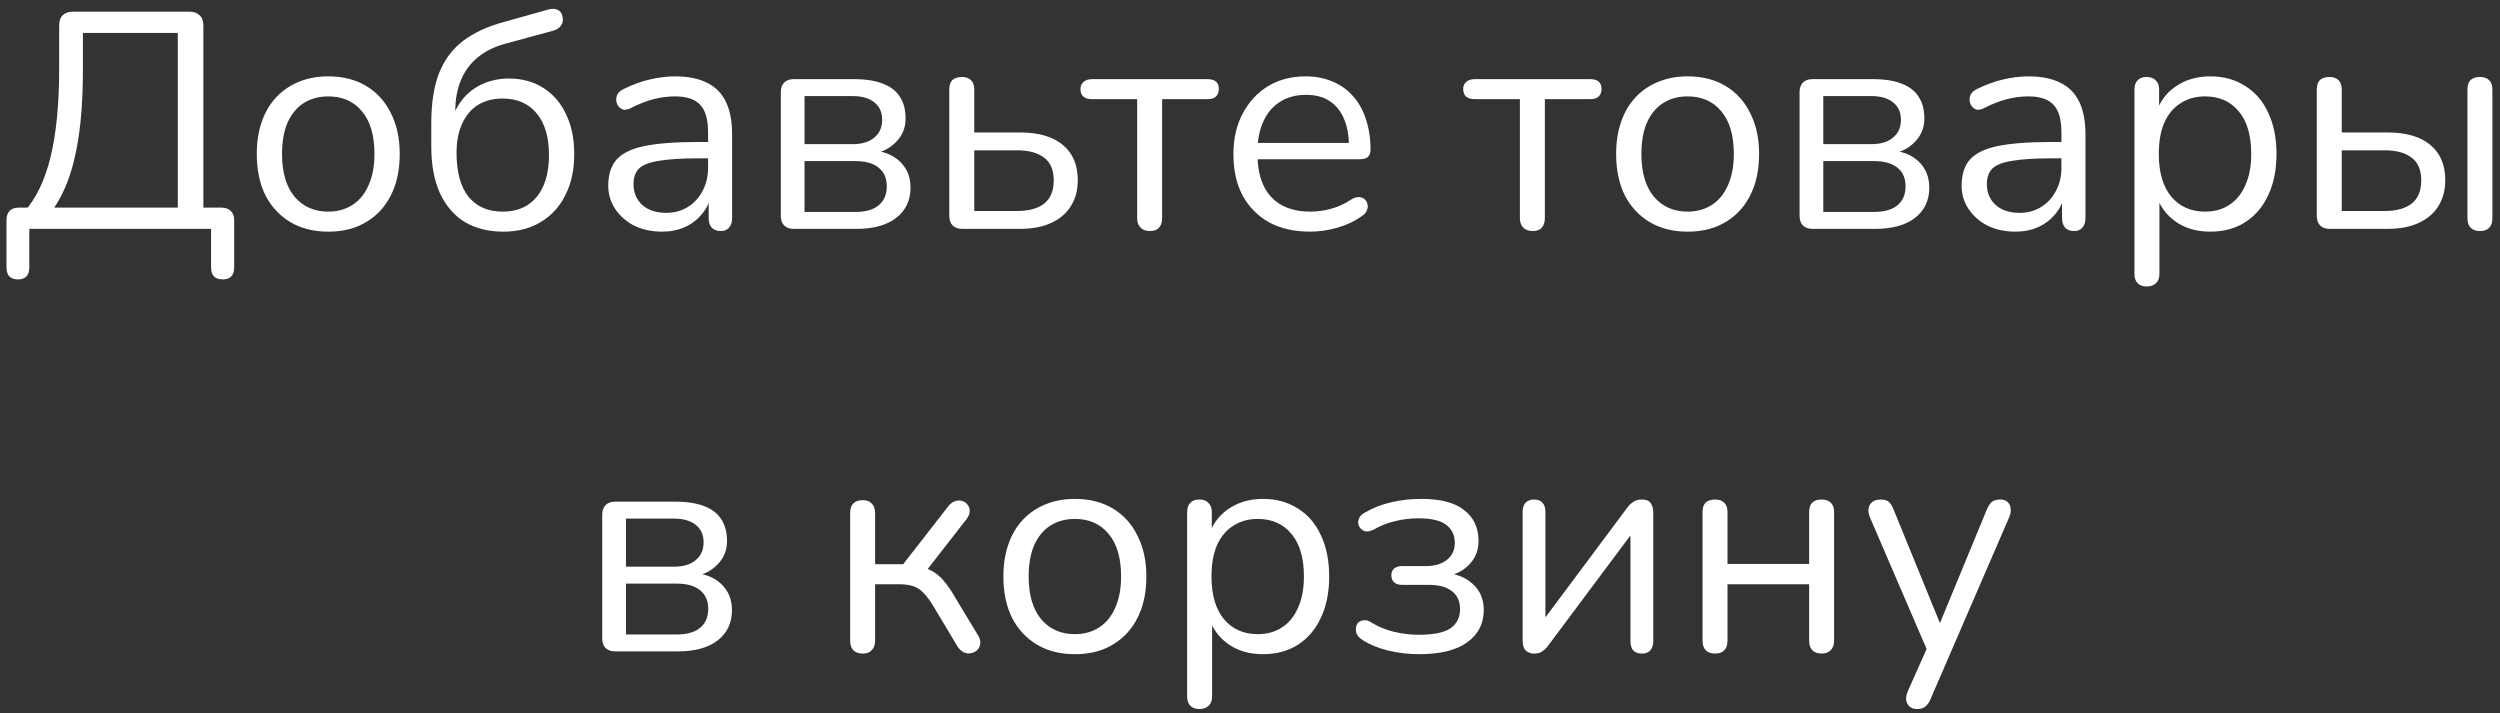 <?xml version="1.0" encoding="UTF-8"?> <svg xmlns="http://www.w3.org/2000/svg" width="284" height="81" viewBox="0 0 284 81" fill="none"><rect x="0" y="0" width="284" height="81" fill="#333333" stroke="none"/> <path d="M2.033 31.74C1.613 31.74 1.286 31.623 1.053 31.39C0.843 31.157 0.738 30.818 0.738 30.375V25.02C0.738 24.063 1.216 23.585 2.173 23.585H4.448L2.733 24.075C4.086 22.582 5.09 20.505 5.743 17.845C6.396 15.162 6.723 11.778 6.723 7.695V2.9C6.723 2.387 6.851 2.002 7.108 1.745C7.388 1.465 7.785 1.325 8.298 1.325H21.528C22.018 1.325 22.403 1.465 22.683 1.745C22.963 2.002 23.103 2.387 23.103 2.9V24.74L21.948 23.585H25.133C25.6 23.585 25.961 23.713 26.218 23.97C26.475 24.203 26.603 24.553 26.603 25.02V30.375C26.603 31.285 26.171 31.74 25.308 31.74C24.865 31.74 24.526 31.623 24.293 31.39C24.083 31.157 23.978 30.818 23.978 30.375V26H3.328V30.375C3.328 31.285 2.896 31.74 2.033 31.74ZM6.163 23.585H20.198V3.74H9.418V7.905C9.418 11.662 9.15 14.8 8.613 17.32C8.1 19.84 7.283 21.928 6.163 23.585ZM37.289 26.315C35.633 26.315 34.197 25.953 32.984 25.23C31.771 24.507 30.826 23.492 30.149 22.185C29.496 20.855 29.169 19.292 29.169 17.495C29.169 16.142 29.356 14.928 29.729 13.855C30.102 12.758 30.651 11.825 31.374 11.055C32.097 10.285 32.949 9.702 33.929 9.305C34.932 8.885 36.053 8.675 37.289 8.675C38.946 8.675 40.381 9.037 41.594 9.76C42.807 10.483 43.741 11.51 44.394 12.84C45.071 14.147 45.409 15.698 45.409 17.495C45.409 18.848 45.222 20.062 44.849 21.135C44.476 22.208 43.928 23.142 43.204 23.935C42.481 24.705 41.617 25.3 40.614 25.72C39.634 26.117 38.526 26.315 37.289 26.315ZM37.289 24.04C38.339 24.04 39.261 23.783 40.054 23.27C40.847 22.757 41.454 22.01 41.874 21.03C42.318 20.05 42.539 18.872 42.539 17.495C42.539 15.372 42.061 13.75 41.104 12.63C40.171 11.51 38.899 10.95 37.289 10.95C36.216 10.95 35.282 11.207 34.489 11.72C33.719 12.21 33.112 12.945 32.669 13.925C32.249 14.882 32.039 16.072 32.039 17.495C32.039 19.595 32.517 21.217 33.474 22.36C34.431 23.48 35.703 24.04 37.289 24.04ZM57.183 26.315C55.503 26.315 54.045 25.953 52.808 25.23C51.595 24.483 50.65 23.387 49.973 21.94C49.32 20.493 48.993 18.72 48.993 16.62V13.995C48.993 11.732 49.285 9.842 49.868 8.325C50.475 6.808 51.385 5.583 52.598 4.65C53.835 3.717 55.363 3.005 57.183 2.515L62.293 1.08C62.713 0.963 63.063 0.975 63.343 1.115C63.647 1.255 63.833 1.512 63.903 1.885C63.997 2.282 63.938 2.62 63.728 2.9C63.542 3.18 63.238 3.378 62.818 3.495L57.393 4.965C56.133 5.315 55.083 5.84 54.243 6.54C53.403 7.24 52.773 8.103 52.353 9.13C51.933 10.133 51.723 11.277 51.723 12.56V13.925H51.233C51.513 12.898 51.957 12.012 52.563 11.265C53.17 10.518 53.917 9.947 54.803 9.55C55.713 9.13 56.717 8.92 57.813 8.92C59.283 8.92 60.578 9.27 61.698 9.97C62.818 10.67 63.682 11.662 64.288 12.945C64.918 14.228 65.233 15.757 65.233 17.53C65.233 19.303 64.895 20.855 64.218 22.185C63.565 23.492 62.632 24.507 61.418 25.23C60.228 25.953 58.817 26.315 57.183 26.315ZM57.078 24.04C58.198 24.04 59.143 23.795 59.913 23.305C60.707 22.792 61.313 22.057 61.733 21.1C62.153 20.143 62.363 18.977 62.363 17.6C62.363 15.57 61.897 13.995 60.963 12.875C60.03 11.755 58.747 11.195 57.113 11.195C56.017 11.195 55.072 11.44 54.278 11.93C53.508 12.42 52.913 13.132 52.493 14.065C52.073 14.975 51.863 16.072 51.863 17.355C51.863 19.548 52.318 21.217 53.228 22.36C54.162 23.48 55.445 24.04 57.078 24.04ZM75.223 26.315C74.056 26.315 73.006 26.093 72.073 25.65C71.163 25.183 70.439 24.553 69.903 23.76C69.366 22.967 69.098 22.08 69.098 21.1C69.098 19.84 69.413 18.848 70.043 18.125C70.696 17.402 71.758 16.888 73.228 16.585C74.721 16.282 76.751 16.13 79.318 16.13H80.893V17.985H79.353C77.463 17.985 75.969 18.078 74.873 18.265C73.799 18.428 73.041 18.72 72.598 19.14C72.178 19.56 71.968 20.155 71.968 20.925C71.968 21.882 72.294 22.663 72.948 23.27C73.624 23.877 74.534 24.18 75.678 24.18C76.611 24.18 77.428 23.958 78.128 23.515C78.851 23.072 79.411 22.465 79.808 21.695C80.228 20.925 80.438 20.038 80.438 19.035V15.045C80.438 13.598 80.146 12.56 79.563 11.93C78.979 11.277 78.023 10.95 76.693 10.95C75.876 10.95 75.059 11.055 74.243 11.265C73.426 11.475 72.563 11.813 71.653 12.28C71.326 12.443 71.046 12.502 70.813 12.455C70.579 12.385 70.393 12.257 70.253 12.07C70.113 11.883 70.031 11.673 70.008 11.44C69.984 11.183 70.031 10.938 70.148 10.705C70.288 10.472 70.498 10.285 70.778 10.145C71.804 9.632 72.819 9.258 73.823 9.025C74.826 8.792 75.783 8.675 76.693 8.675C78.163 8.675 79.376 8.92 80.333 9.41C81.289 9.877 82.001 10.6 82.468 11.58C82.934 12.537 83.168 13.773 83.168 15.29V24.775C83.168 25.242 83.051 25.603 82.818 25.86C82.608 26.117 82.293 26.245 81.873 26.245C81.429 26.245 81.091 26.117 80.858 25.86C80.624 25.603 80.508 25.242 80.508 24.775V22.045H80.823C80.636 22.932 80.274 23.69 79.738 24.32C79.224 24.95 78.583 25.44 77.813 25.79C77.043 26.14 76.179 26.315 75.223 26.315ZM90.17 26C89.703 26 89.341 25.872 89.085 25.615C88.828 25.358 88.7 24.997 88.7 24.53V10.46C88.7 9.993 88.828 9.632 89.085 9.375C89.341 9.118 89.703 8.99 90.17 8.99H96.995C98.348 8.99 99.456 9.165 100.32 9.515C101.183 9.842 101.825 10.343 102.245 11.02C102.665 11.673 102.875 12.49 102.875 13.47C102.875 14.543 102.49 15.453 101.72 16.2C100.973 16.947 99.993 17.39 98.78 17.53V17.075C100.226 17.122 101.358 17.53 102.175 18.3C103.015 19.07 103.435 20.073 103.435 21.31C103.435 22.757 102.898 23.9 101.825 24.74C100.751 25.58 99.235 26 97.275 26H90.17ZM91.395 24.075H97.17C98.313 24.075 99.188 23.83 99.795 23.34C100.425 22.827 100.74 22.103 100.74 21.17C100.74 20.237 100.425 19.525 99.795 19.035C99.188 18.545 98.313 18.3 97.17 18.3H91.395V24.075ZM91.395 16.375H96.855C97.905 16.375 98.721 16.13 99.305 15.64C99.911 15.15 100.215 14.473 100.215 13.61C100.215 12.747 99.911 12.082 99.305 11.615C98.721 11.148 97.905 10.915 96.855 10.915H91.395V16.375ZM109.31 26C108.844 26 108.482 25.872 108.225 25.615C107.969 25.358 107.84 24.997 107.84 24.53V10.18C107.84 9.69 107.957 9.328 108.19 9.095C108.447 8.862 108.809 8.745 109.275 8.745C109.719 8.745 110.057 8.862 110.29 9.095C110.547 9.328 110.675 9.69 110.675 10.18V15.045H115.82C117.99 15.045 119.635 15.523 120.755 16.48C121.875 17.413 122.435 18.743 122.435 20.47C122.435 21.613 122.167 22.605 121.63 23.445C121.117 24.262 120.37 24.892 119.39 25.335C118.434 25.778 117.244 26 115.82 26H109.31ZM110.675 23.97H115.54C116.87 23.97 117.897 23.69 118.62 23.13C119.344 22.547 119.705 21.672 119.705 20.505C119.705 19.315 119.344 18.452 118.62 17.915C117.897 17.355 116.87 17.075 115.54 17.075H110.675V23.97ZM130.618 26.245C130.175 26.245 129.825 26.117 129.568 25.86C129.311 25.603 129.183 25.242 129.183 24.775V11.265H124.073C123.186 11.265 122.743 10.88 122.743 10.11C122.743 9.76 122.86 9.492 123.093 9.305C123.326 9.095 123.653 8.99 124.073 8.99H137.163C138.026 8.99 138.458 9.363 138.458 10.11C138.458 10.483 138.341 10.775 138.108 10.985C137.898 11.172 137.583 11.265 137.163 11.265H132.018V24.775C132.018 25.242 131.901 25.603 131.668 25.86C131.458 26.117 131.108 26.245 130.618 26.245ZM148.831 26.315C147.035 26.315 145.483 25.965 144.176 25.265C142.893 24.542 141.89 23.527 141.166 22.22C140.466 20.913 140.116 19.35 140.116 17.53C140.116 15.757 140.466 14.217 141.166 12.91C141.866 11.58 142.823 10.542 144.036 9.795C145.273 9.048 146.696 8.675 148.306 8.675C149.45 8.675 150.476 8.873 151.386 9.27C152.296 9.643 153.066 10.192 153.696 10.915C154.35 11.638 154.84 12.513 155.166 13.54C155.516 14.567 155.691 15.722 155.691 17.005C155.691 17.378 155.586 17.658 155.376 17.845C155.166 18.008 154.863 18.09 154.466 18.09H142.286V16.235H153.801L153.241 16.69C153.241 15.43 153.055 14.368 152.681 13.505C152.308 12.618 151.76 11.942 151.036 11.475C150.336 11.008 149.45 10.775 148.376 10.775C147.186 10.775 146.171 11.055 145.331 11.615C144.515 12.152 143.896 12.91 143.476 13.89C143.056 14.847 142.846 15.967 142.846 17.25V17.46C142.846 19.607 143.36 21.24 144.386 22.36C145.436 23.48 146.918 24.04 148.831 24.04C149.625 24.04 150.406 23.935 151.176 23.725C151.97 23.515 152.74 23.165 153.486 22.675C153.813 22.465 154.105 22.372 154.361 22.395C154.641 22.395 154.863 22.477 155.026 22.64C155.19 22.78 155.295 22.967 155.341 23.2C155.411 23.41 155.388 23.643 155.271 23.9C155.178 24.157 154.98 24.378 154.676 24.565C153.906 25.125 152.996 25.557 151.946 25.86C150.896 26.163 149.858 26.315 148.831 26.315ZM174.095 26.245C173.651 26.245 173.301 26.117 173.045 25.86C172.788 25.603 172.66 25.242 172.66 24.775V11.265H167.55C166.663 11.265 166.22 10.88 166.22 10.11C166.22 9.76 166.336 9.492 166.57 9.305C166.803 9.095 167.13 8.99 167.55 8.99H180.64C181.503 8.99 181.935 9.363 181.935 10.11C181.935 10.483 181.818 10.775 181.585 10.985C181.375 11.172 181.06 11.265 180.64 11.265H175.495V24.775C175.495 25.242 175.378 25.603 175.145 25.86C174.935 26.117 174.585 26.245 174.095 26.245ZM191.713 26.315C190.056 26.315 188.621 25.953 187.408 25.23C186.195 24.507 185.25 23.492 184.573 22.185C183.92 20.855 183.593 19.292 183.593 17.495C183.593 16.142 183.78 14.928 184.153 13.855C184.526 12.758 185.075 11.825 185.798 11.055C186.521 10.285 187.373 9.702 188.353 9.305C189.356 8.885 190.476 8.675 191.713 8.675C193.37 8.675 194.805 9.037 196.018 9.76C197.231 10.483 198.165 11.51 198.818 12.84C199.495 14.147 199.833 15.698 199.833 17.495C199.833 18.848 199.646 20.062 199.273 21.135C198.9 22.208 198.351 23.142 197.628 23.935C196.905 24.705 196.041 25.3 195.038 25.72C194.058 26.117 192.95 26.315 191.713 26.315ZM191.713 24.04C192.763 24.04 193.685 23.783 194.478 23.27C195.271 22.757 195.878 22.01 196.298 21.03C196.741 20.05 196.963 18.872 196.963 17.495C196.963 15.372 196.485 13.75 195.528 12.63C194.595 11.51 193.323 10.95 191.713 10.95C190.64 10.95 189.706 11.207 188.913 11.72C188.143 12.21 187.536 12.945 187.093 13.925C186.673 14.882 186.463 16.072 186.463 17.495C186.463 19.595 186.941 21.217 187.898 22.36C188.855 23.48 190.126 24.04 191.713 24.04ZM205.902 26C205.436 26 205.074 25.872 204.817 25.615C204.561 25.358 204.432 24.997 204.432 24.53V10.46C204.432 9.993 204.561 9.632 204.817 9.375C205.074 9.118 205.436 8.99 205.902 8.99H212.727C214.081 8.99 215.189 9.165 216.052 9.515C216.916 9.842 217.557 10.343 217.977 11.02C218.397 11.673 218.607 12.49 218.607 13.47C218.607 14.543 218.222 15.453 217.452 16.2C216.706 16.947 215.726 17.39 214.512 17.53V17.075C215.959 17.122 217.091 17.53 217.907 18.3C218.747 19.07 219.167 20.073 219.167 21.31C219.167 22.757 218.631 23.9 217.557 24.74C216.484 25.58 214.967 26 213.007 26H205.902ZM207.127 24.075H212.902C214.046 24.075 214.921 23.83 215.527 23.34C216.157 22.827 216.472 22.103 216.472 21.17C216.472 20.237 216.157 19.525 215.527 19.035C214.921 18.545 214.046 18.3 212.902 18.3H207.127V24.075ZM207.127 16.375H212.587C213.637 16.375 214.454 16.13 215.037 15.64C215.644 15.15 215.947 14.473 215.947 13.61C215.947 12.747 215.644 12.082 215.037 11.615C214.454 11.148 213.637 10.915 212.587 10.915H207.127V16.375ZM228.963 26.315C227.796 26.315 226.746 26.093 225.813 25.65C224.903 25.183 224.179 24.553 223.643 23.76C223.106 22.967 222.838 22.08 222.838 21.1C222.838 19.84 223.153 18.848 223.783 18.125C224.436 17.402 225.498 16.888 226.968 16.585C228.461 16.282 230.491 16.13 233.058 16.13H234.633V17.985H233.093C231.203 17.985 229.709 18.078 228.613 18.265C227.539 18.428 226.781 18.72 226.338 19.14C225.918 19.56 225.708 20.155 225.708 20.925C225.708 21.882 226.034 22.663 226.688 23.27C227.364 23.877 228.274 24.18 229.418 24.18C230.351 24.18 231.168 23.958 231.868 23.515C232.591 23.072 233.151 22.465 233.548 21.695C233.968 20.925 234.178 20.038 234.178 19.035V15.045C234.178 13.598 233.886 12.56 233.303 11.93C232.719 11.277 231.763 10.95 230.433 10.95C229.616 10.95 228.799 11.055 227.983 11.265C227.166 11.475 226.303 11.813 225.393 12.28C225.066 12.443 224.786 12.502 224.553 12.455C224.319 12.385 224.133 12.257 223.993 12.07C223.853 11.883 223.771 11.673 223.748 11.44C223.724 11.183 223.771 10.938 223.888 10.705C224.028 10.472 224.238 10.285 224.518 10.145C225.544 9.632 226.559 9.258 227.563 9.025C228.566 8.792 229.523 8.675 230.433 8.675C231.903 8.675 233.116 8.92 234.073 9.41C235.029 9.877 235.741 10.6 236.208 11.58C236.674 12.537 236.908 13.773 236.908 15.29V24.775C236.908 25.242 236.791 25.603 236.558 25.86C236.348 26.117 236.033 26.245 235.613 26.245C235.169 26.245 234.831 26.117 234.598 25.86C234.364 25.603 234.248 25.242 234.248 24.775V22.045H234.563C234.376 22.932 234.014 23.69 233.478 24.32C232.964 24.95 232.323 25.44 231.553 25.79C230.783 26.14 229.919 26.315 228.963 26.315ZM243.875 32.545C243.408 32.545 243.058 32.417 242.825 32.16C242.592 31.927 242.475 31.577 242.475 31.11V10.18C242.475 9.713 242.592 9.363 242.825 9.13C243.058 8.873 243.397 8.745 243.84 8.745C244.307 8.745 244.657 8.873 244.89 9.13C245.147 9.363 245.275 9.713 245.275 10.18V13.505L244.89 13.015C245.263 11.685 245.998 10.635 247.095 9.865C248.215 9.072 249.545 8.675 251.085 8.675C252.602 8.675 253.92 9.037 255.04 9.76C256.183 10.46 257.058 11.475 257.665 12.805C258.295 14.112 258.61 15.675 258.61 17.495C258.61 19.292 258.295 20.855 257.665 22.185C257.058 23.492 256.195 24.507 255.075 25.23C253.955 25.953 252.625 26.315 251.085 26.315C249.545 26.315 248.227 25.93 247.13 25.16C246.033 24.367 245.287 23.317 244.89 22.01H245.31V31.11C245.31 31.577 245.182 31.927 244.925 32.16C244.668 32.417 244.318 32.545 243.875 32.545ZM250.49 24.04C251.563 24.04 252.485 23.783 253.255 23.27C254.048 22.757 254.655 22.01 255.075 21.03C255.518 20.05 255.74 18.872 255.74 17.495C255.74 15.372 255.262 13.75 254.305 12.63C253.372 11.51 252.1 10.95 250.49 10.95C249.44 10.95 248.518 11.207 247.725 11.72C246.932 12.21 246.313 12.945 245.87 13.925C245.45 14.882 245.24 16.072 245.24 17.495C245.24 19.595 245.718 21.217 246.675 22.36C247.632 23.48 248.903 24.04 250.49 24.04ZM264.657 26C264.19 26 263.829 25.872 263.572 25.615C263.315 25.358 263.187 24.997 263.187 24.53V10.18C263.187 9.69 263.304 9.328 263.537 9.095C263.794 8.862 264.155 8.745 264.622 8.745C265.065 8.745 265.404 8.862 265.637 9.095C265.894 9.328 266.022 9.69 266.022 10.18V15.045H271.167C273.337 15.045 274.982 15.523 276.102 16.48C277.222 17.413 277.782 18.743 277.782 20.47C277.782 21.613 277.514 22.605 276.977 23.445C276.464 24.262 275.717 24.892 274.737 25.335C273.78 25.778 272.59 26 271.167 26H264.657ZM266.022 23.97H270.887C272.217 23.97 273.244 23.69 273.967 23.13C274.69 22.547 275.052 21.672 275.052 20.505C275.052 19.315 274.69 18.452 273.967 17.915C273.244 17.355 272.217 17.075 270.887 17.075H266.022V23.97ZM281.702 26.245C281.259 26.245 280.909 26.117 280.652 25.86C280.419 25.603 280.302 25.242 280.302 24.775V10.18C280.302 9.69 280.419 9.328 280.652 9.095C280.909 8.862 281.259 8.745 281.702 8.745C282.169 8.745 282.519 8.862 282.752 9.095C283.009 9.328 283.137 9.69 283.137 10.18V24.775C283.137 25.755 282.659 26.245 281.702 26.245ZM69.884 74C69.417 74 69.056 73.872 68.799 73.615C68.542 73.358 68.414 72.997 68.414 72.53V58.46C68.414 57.993 68.542 57.632 68.799 57.375C69.056 57.118 69.417 56.99 69.884 56.99H76.709C78.062 56.99 79.171 57.165 80.034 57.515C80.897 57.842 81.539 58.343 81.959 59.02C82.379 59.673 82.589 60.49 82.589 61.47C82.589 62.543 82.204 63.453 81.434 64.2C80.687 64.947 79.707 65.39 78.494 65.53V65.075C79.941 65.122 81.072 65.53 81.889 66.3C82.729 67.07 83.149 68.073 83.149 69.31C83.149 70.757 82.612 71.9 81.539 72.74C80.466 73.58 78.949 74 76.989 74H69.884ZM71.109 72.075H76.884C78.027 72.075 78.902 71.83 79.509 71.34C80.139 70.827 80.454 70.103 80.454 69.17C80.454 68.237 80.139 67.525 79.509 67.035C78.902 66.545 78.027 66.3 76.884 66.3H71.109V72.075ZM71.109 64.375H76.569C77.619 64.375 78.436 64.13 79.019 63.64C79.626 63.15 79.929 62.473 79.929 61.61C79.929 60.747 79.626 60.082 79.019 59.615C78.436 59.148 77.619 58.915 76.569 58.915H71.109V64.375ZM98.013 74.245C97.546 74.245 97.185 74.117 96.928 73.86C96.695 73.603 96.578 73.242 96.578 72.775V58.285C96.578 57.795 96.695 57.433 96.928 57.2C97.185 56.943 97.546 56.815 98.013 56.815C98.457 56.815 98.795 56.943 99.028 57.2C99.285 57.433 99.413 57.795 99.413 58.285V64.095H102.598L107.778 57.445C108.012 57.165 108.268 56.99 108.548 56.92C108.828 56.827 109.085 56.827 109.318 56.92C109.575 56.99 109.773 57.13 109.913 57.34C110.077 57.527 110.158 57.76 110.158 58.04C110.158 58.32 110.053 58.612 109.843 58.915L104.908 65.25L104.103 64.34C104.757 64.41 105.328 64.573 105.818 64.83C106.308 65.087 106.775 65.472 107.218 65.985C107.662 66.498 108.14 67.21 108.653 68.12L111.173 72.285C111.337 72.612 111.395 72.903 111.348 73.16C111.325 73.417 111.208 73.65 110.998 73.86C110.788 74.047 110.543 74.163 110.263 74.21C110.007 74.257 109.75 74.222 109.493 74.105C109.237 73.988 109.003 73.778 108.793 73.475L106.028 68.855C105.632 68.202 105.258 67.7 104.908 67.35C104.558 66.977 104.162 66.72 103.718 66.58C103.275 66.44 102.727 66.37 102.073 66.37H99.413V72.775C99.413 73.242 99.285 73.603 99.028 73.86C98.795 74.117 98.457 74.245 98.013 74.245ZM122.106 74.315C120.449 74.315 119.014 73.953 117.801 73.23C116.588 72.507 115.643 71.492 114.966 70.185C114.313 68.855 113.986 67.292 113.986 65.495C113.986 64.142 114.173 62.928 114.546 61.855C114.919 60.758 115.468 59.825 116.191 59.055C116.914 58.285 117.766 57.702 118.746 57.305C119.749 56.885 120.869 56.675 122.106 56.675C123.763 56.675 125.198 57.037 126.411 57.76C127.624 58.483 128.558 59.51 129.211 60.84C129.888 62.147 130.226 63.698 130.226 65.495C130.226 66.848 130.039 68.062 129.666 69.135C129.293 70.208 128.744 71.142 128.021 71.935C127.298 72.705 126.434 73.3 125.431 73.72C124.451 74.117 123.343 74.315 122.106 74.315ZM122.106 72.04C123.156 72.04 124.078 71.783 124.871 71.27C125.664 70.757 126.271 70.01 126.691 69.03C127.134 68.05 127.356 66.872 127.356 65.495C127.356 63.372 126.878 61.75 125.921 60.63C124.988 59.51 123.716 58.95 122.106 58.95C121.033 58.95 120.099 59.207 119.306 59.72C118.536 60.21 117.929 60.945 117.486 61.925C117.066 62.882 116.856 64.072 116.856 65.495C116.856 67.595 117.334 69.217 118.291 70.36C119.248 71.48 120.519 72.04 122.106 72.04ZM136.26 80.545C135.794 80.545 135.444 80.417 135.21 80.16C134.977 79.927 134.86 79.577 134.86 79.11V58.18C134.86 57.713 134.977 57.363 135.21 57.13C135.444 56.873 135.782 56.745 136.225 56.745C136.692 56.745 137.042 56.873 137.275 57.13C137.532 57.363 137.66 57.713 137.66 58.18V61.505L137.275 61.015C137.649 59.685 138.384 58.635 139.48 57.865C140.6 57.072 141.93 56.675 143.47 56.675C144.987 56.675 146.305 57.037 147.425 57.76C148.569 58.46 149.444 59.475 150.05 60.805C150.68 62.112 150.995 63.675 150.995 65.495C150.995 67.292 150.68 68.855 150.05 70.185C149.444 71.492 148.58 72.507 147.46 73.23C146.34 73.953 145.01 74.315 143.47 74.315C141.93 74.315 140.612 73.93 139.515 73.16C138.419 72.367 137.672 71.317 137.275 70.01H137.695V79.11C137.695 79.577 137.567 79.927 137.31 80.16C137.054 80.417 136.704 80.545 136.26 80.545ZM142.875 72.04C143.949 72.04 144.87 71.783 145.64 71.27C146.434 70.757 147.04 70.01 147.46 69.03C147.904 68.05 148.125 66.872 148.125 65.495C148.125 63.372 147.647 61.75 146.69 60.63C145.757 59.51 144.485 58.95 142.875 58.95C141.825 58.95 140.904 59.207 140.11 59.72C139.317 60.21 138.699 60.945 138.255 61.925C137.835 62.882 137.625 64.072 137.625 65.495C137.625 67.595 138.104 69.217 139.06 70.36C140.017 71.48 141.289 72.04 142.875 72.04ZM161.207 74.315C159.994 74.315 158.816 74.175 157.672 73.895C156.529 73.615 155.549 73.207 154.732 72.67C154.452 72.483 154.254 72.273 154.137 72.04C154.044 71.807 154.009 71.573 154.032 71.34C154.056 71.107 154.137 70.908 154.277 70.745C154.441 70.582 154.651 70.488 154.907 70.465C155.187 70.418 155.479 70.5 155.782 70.71C156.529 71.177 157.369 71.527 158.302 71.76C159.259 71.993 160.204 72.11 161.137 72.11C162.841 72.11 164.054 71.865 164.777 71.375C165.501 70.862 165.862 70.138 165.862 69.205C165.862 68.295 165.547 67.607 164.917 67.14C164.311 66.673 163.447 66.44 162.327 66.44H159.282C158.909 66.44 158.606 66.347 158.372 66.16C158.162 65.95 158.057 65.682 158.057 65.355C158.057 65.028 158.162 64.772 158.372 64.585C158.606 64.398 158.909 64.305 159.282 64.305H161.977C162.981 64.305 163.774 64.072 164.357 63.605C164.964 63.138 165.267 62.497 165.267 61.68C165.267 60.817 164.952 60.14 164.322 59.65C163.692 59.137 162.631 58.88 161.137 58.88C160.227 58.88 159.352 58.985 158.512 59.195C157.672 59.382 156.867 59.697 156.097 60.14C155.677 60.35 155.327 60.42 155.047 60.35C154.767 60.257 154.557 60.082 154.417 59.825C154.277 59.568 154.254 59.288 154.347 58.985C154.441 58.682 154.662 58.437 155.012 58.25C155.922 57.713 156.926 57.317 158.022 57.06C159.119 56.803 160.274 56.675 161.487 56.675C163.634 56.675 165.244 57.095 166.317 57.935C167.414 58.775 167.962 59.953 167.962 61.47C167.962 62.543 167.589 63.453 166.842 64.2C166.096 64.947 165.104 65.39 163.867 65.53V65.075C165.291 65.122 166.422 65.53 167.262 66.3C168.126 67.047 168.557 68.05 168.557 69.31C168.557 70.827 167.939 72.04 166.702 72.95C165.466 73.86 163.634 74.315 161.207 74.315ZM174.265 74.245C174.008 74.245 173.775 74.187 173.565 74.07C173.378 73.977 173.226 73.813 173.11 73.58C173.016 73.347 172.97 73.055 172.97 72.705V58.145C172.97 57.678 173.086 57.328 173.32 57.095C173.553 56.862 173.868 56.745 174.265 56.745C174.685 56.745 175 56.862 175.21 57.095C175.443 57.328 175.56 57.678 175.56 58.145V71.305H174.685L184.87 57.655C185.056 57.398 185.278 57.188 185.535 57.025C185.791 56.838 186.118 56.745 186.515 56.745C186.795 56.745 187.028 56.792 187.215 56.885C187.401 56.978 187.541 57.142 187.635 57.375C187.751 57.585 187.81 57.877 187.81 58.25V72.845C187.81 73.288 187.693 73.638 187.46 73.895C187.25 74.128 186.935 74.245 186.515 74.245C186.095 74.245 185.768 74.128 185.535 73.895C185.325 73.638 185.22 73.288 185.22 72.845V59.65H186.095L175.875 73.335C175.711 73.568 175.501 73.778 175.245 73.965C175.011 74.152 174.685 74.245 174.265 74.245ZM194.844 74.245C194.378 74.245 194.016 74.117 193.759 73.86C193.526 73.603 193.409 73.242 193.409 72.775V58.18C193.409 57.69 193.526 57.328 193.759 57.095C194.016 56.862 194.378 56.745 194.844 56.745C195.288 56.745 195.626 56.862 195.859 57.095C196.116 57.328 196.244 57.69 196.244 58.18V64.06H205.519V58.18C205.519 57.69 205.636 57.328 205.869 57.095C206.126 56.862 206.476 56.745 206.919 56.745C207.363 56.745 207.713 56.862 207.969 57.095C208.226 57.328 208.354 57.69 208.354 58.18V72.775C208.354 73.242 208.226 73.603 207.969 73.86C207.713 74.117 207.363 74.245 206.919 74.245C206.476 74.245 206.126 74.117 205.869 73.86C205.636 73.603 205.519 73.242 205.519 72.775V66.37H196.244V72.775C196.244 73.242 196.128 73.603 195.894 73.86C195.661 74.117 195.311 74.245 194.844 74.245ZM217.766 80.545C217.416 80.545 217.136 80.452 216.926 80.265C216.716 80.078 216.588 79.822 216.541 79.495C216.518 79.192 216.576 78.877 216.716 78.55L219.131 73.125V74.35L212.411 58.74C212.271 58.39 212.225 58.063 212.271 57.76C212.318 57.457 212.458 57.212 212.691 57.025C212.925 56.838 213.251 56.745 213.671 56.745C214.045 56.745 214.336 56.827 214.546 56.99C214.756 57.153 214.943 57.445 215.106 57.865L220.846 71.935H219.901L225.711 57.865C225.898 57.445 226.096 57.153 226.306 56.99C226.516 56.827 226.82 56.745 227.216 56.745C227.59 56.745 227.87 56.838 228.056 57.025C228.266 57.212 228.383 57.457 228.406 57.76C228.453 58.04 228.406 58.355 228.266 58.705L219.306 79.425C219.12 79.845 218.91 80.137 218.676 80.3C218.466 80.463 218.163 80.545 217.766 80.545Z" fill="white"></path> </svg> 